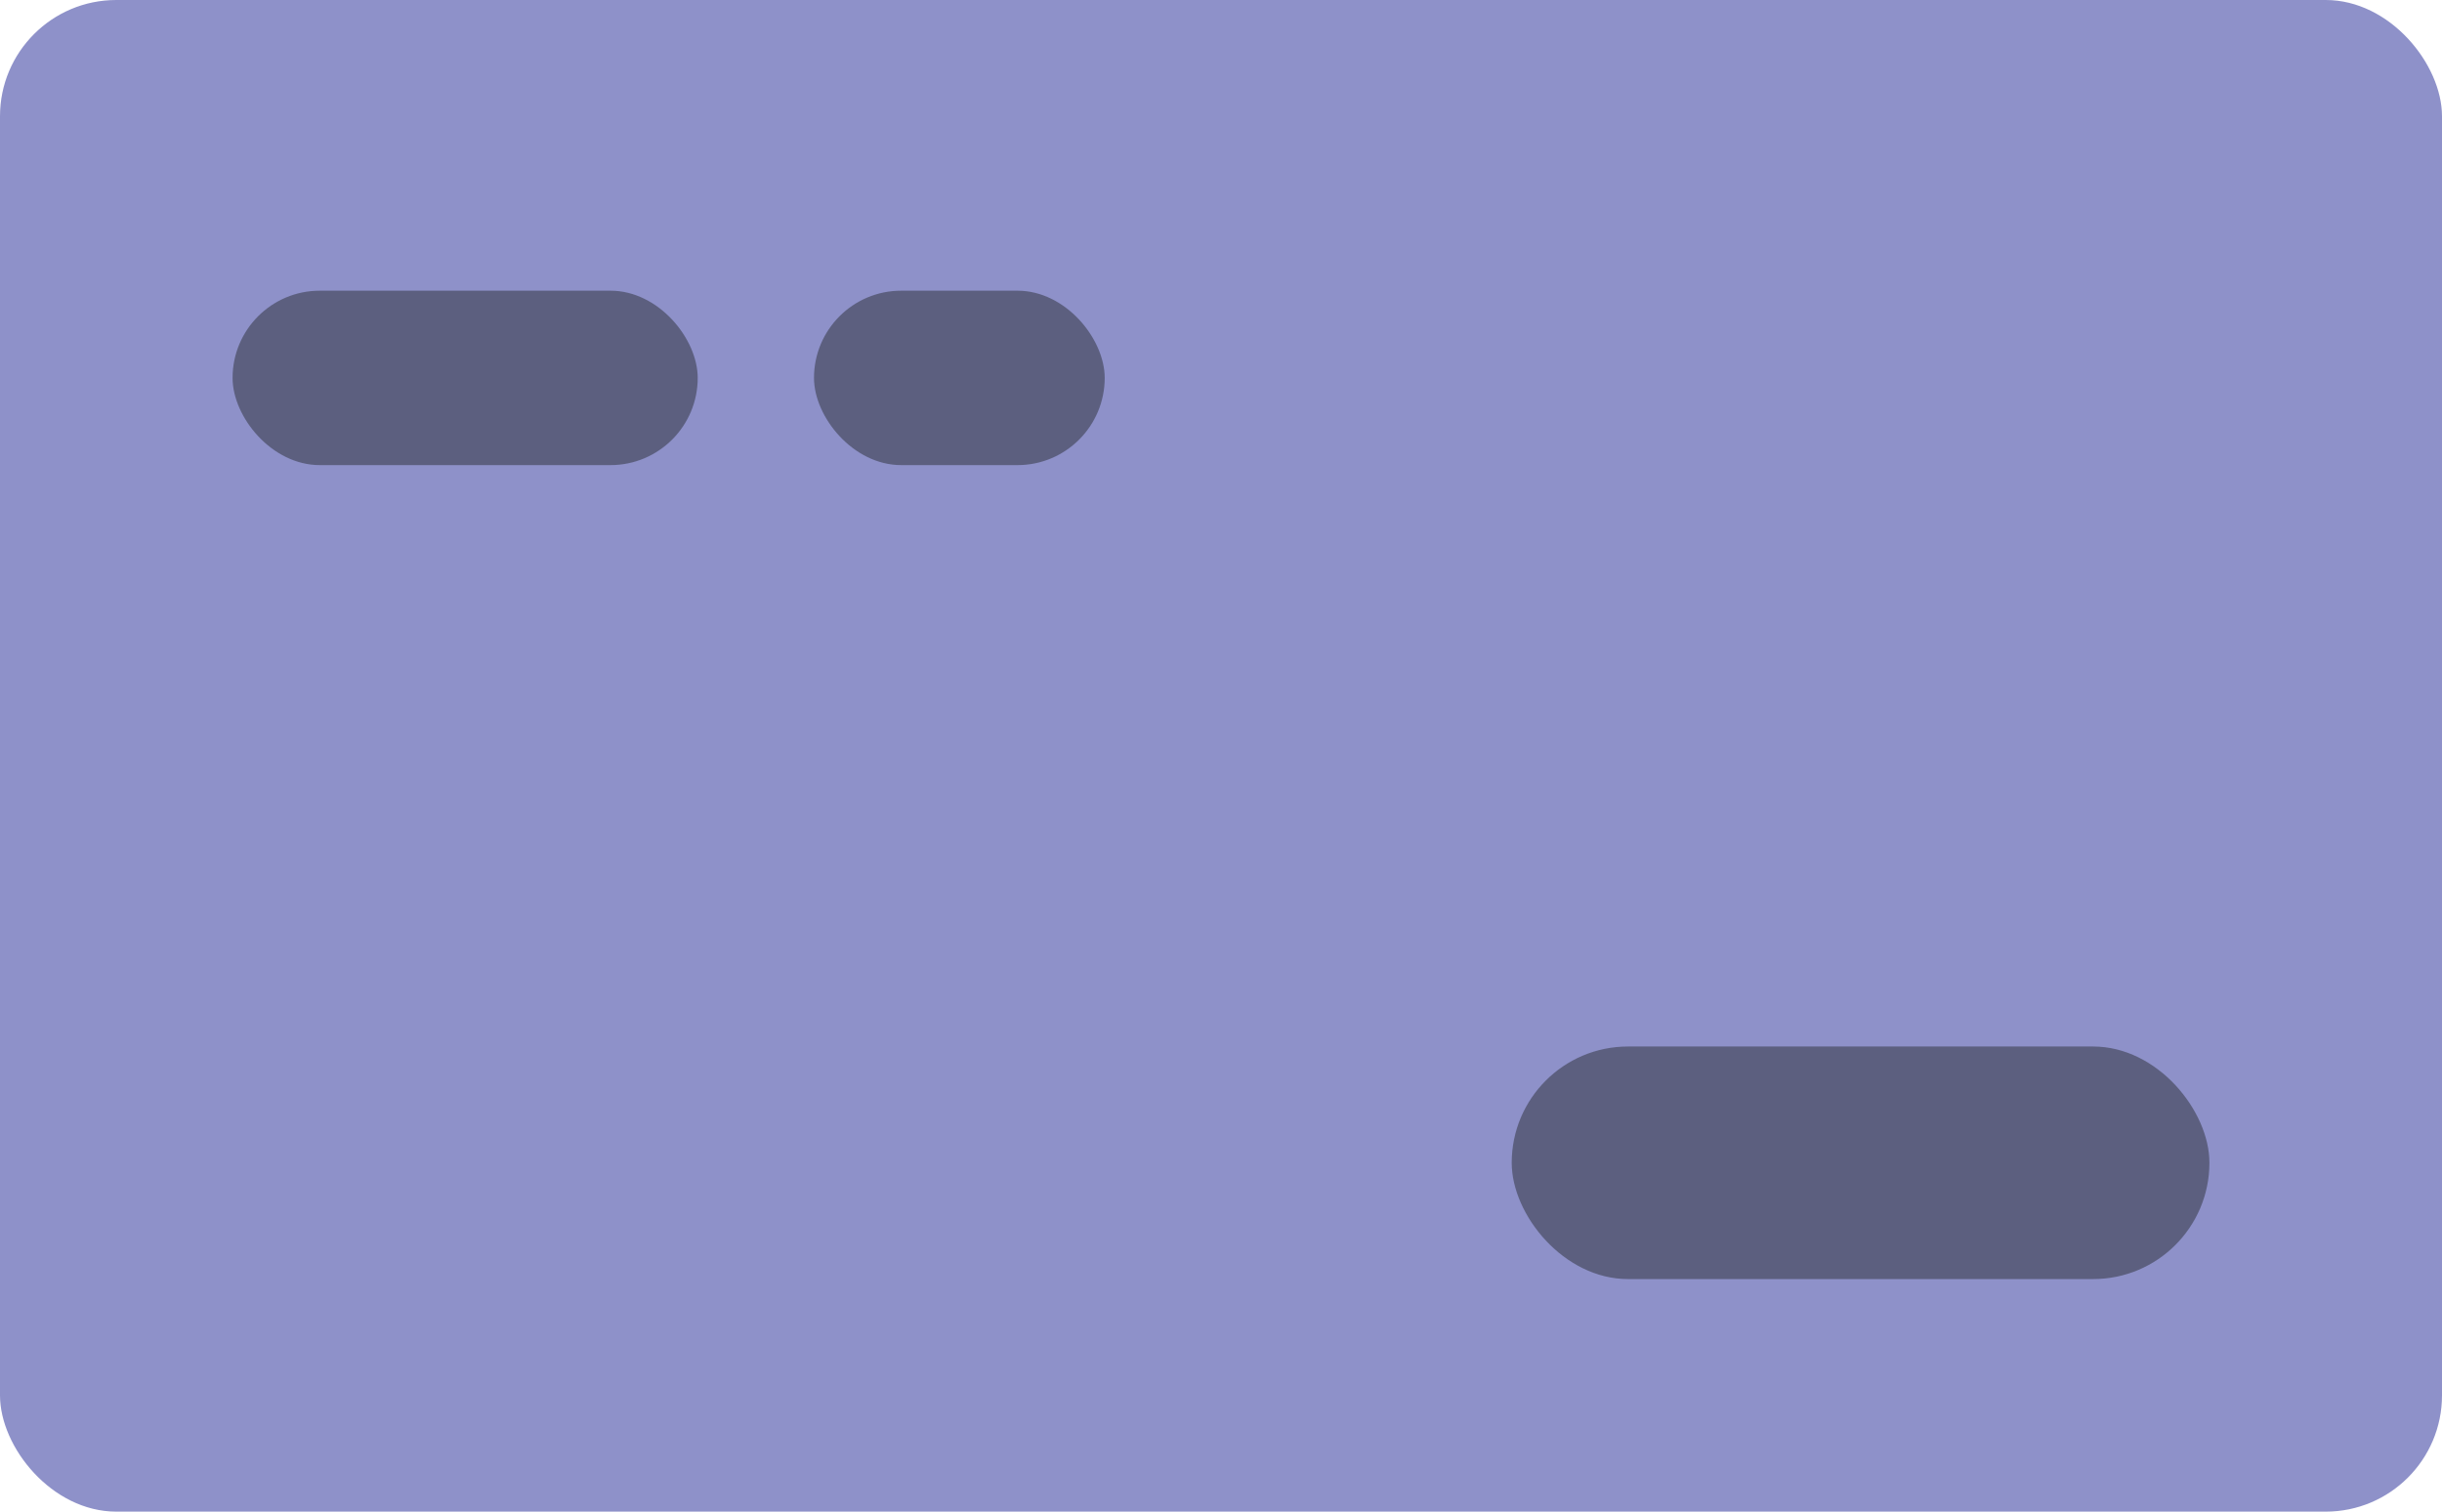<svg width="42" height="26" viewBox="0 0 42 26" fill="none" xmlns="http://www.w3.org/2000/svg">
<rect width="42" height="26" rx="2" fill="#8E91C9"/>
<rect opacity="0.5" x="4" y="5" width="8" height="3" rx="1.5" fill="#2A2F36"/>
<rect opacity="0.5" x="26" y="18" width="12" height="4" rx="2" fill="#2A2F36"/>
<rect opacity="0.5" x="14" y="5" width="5" height="3" rx="1.5" fill="#2A2F36"/>
</svg>
